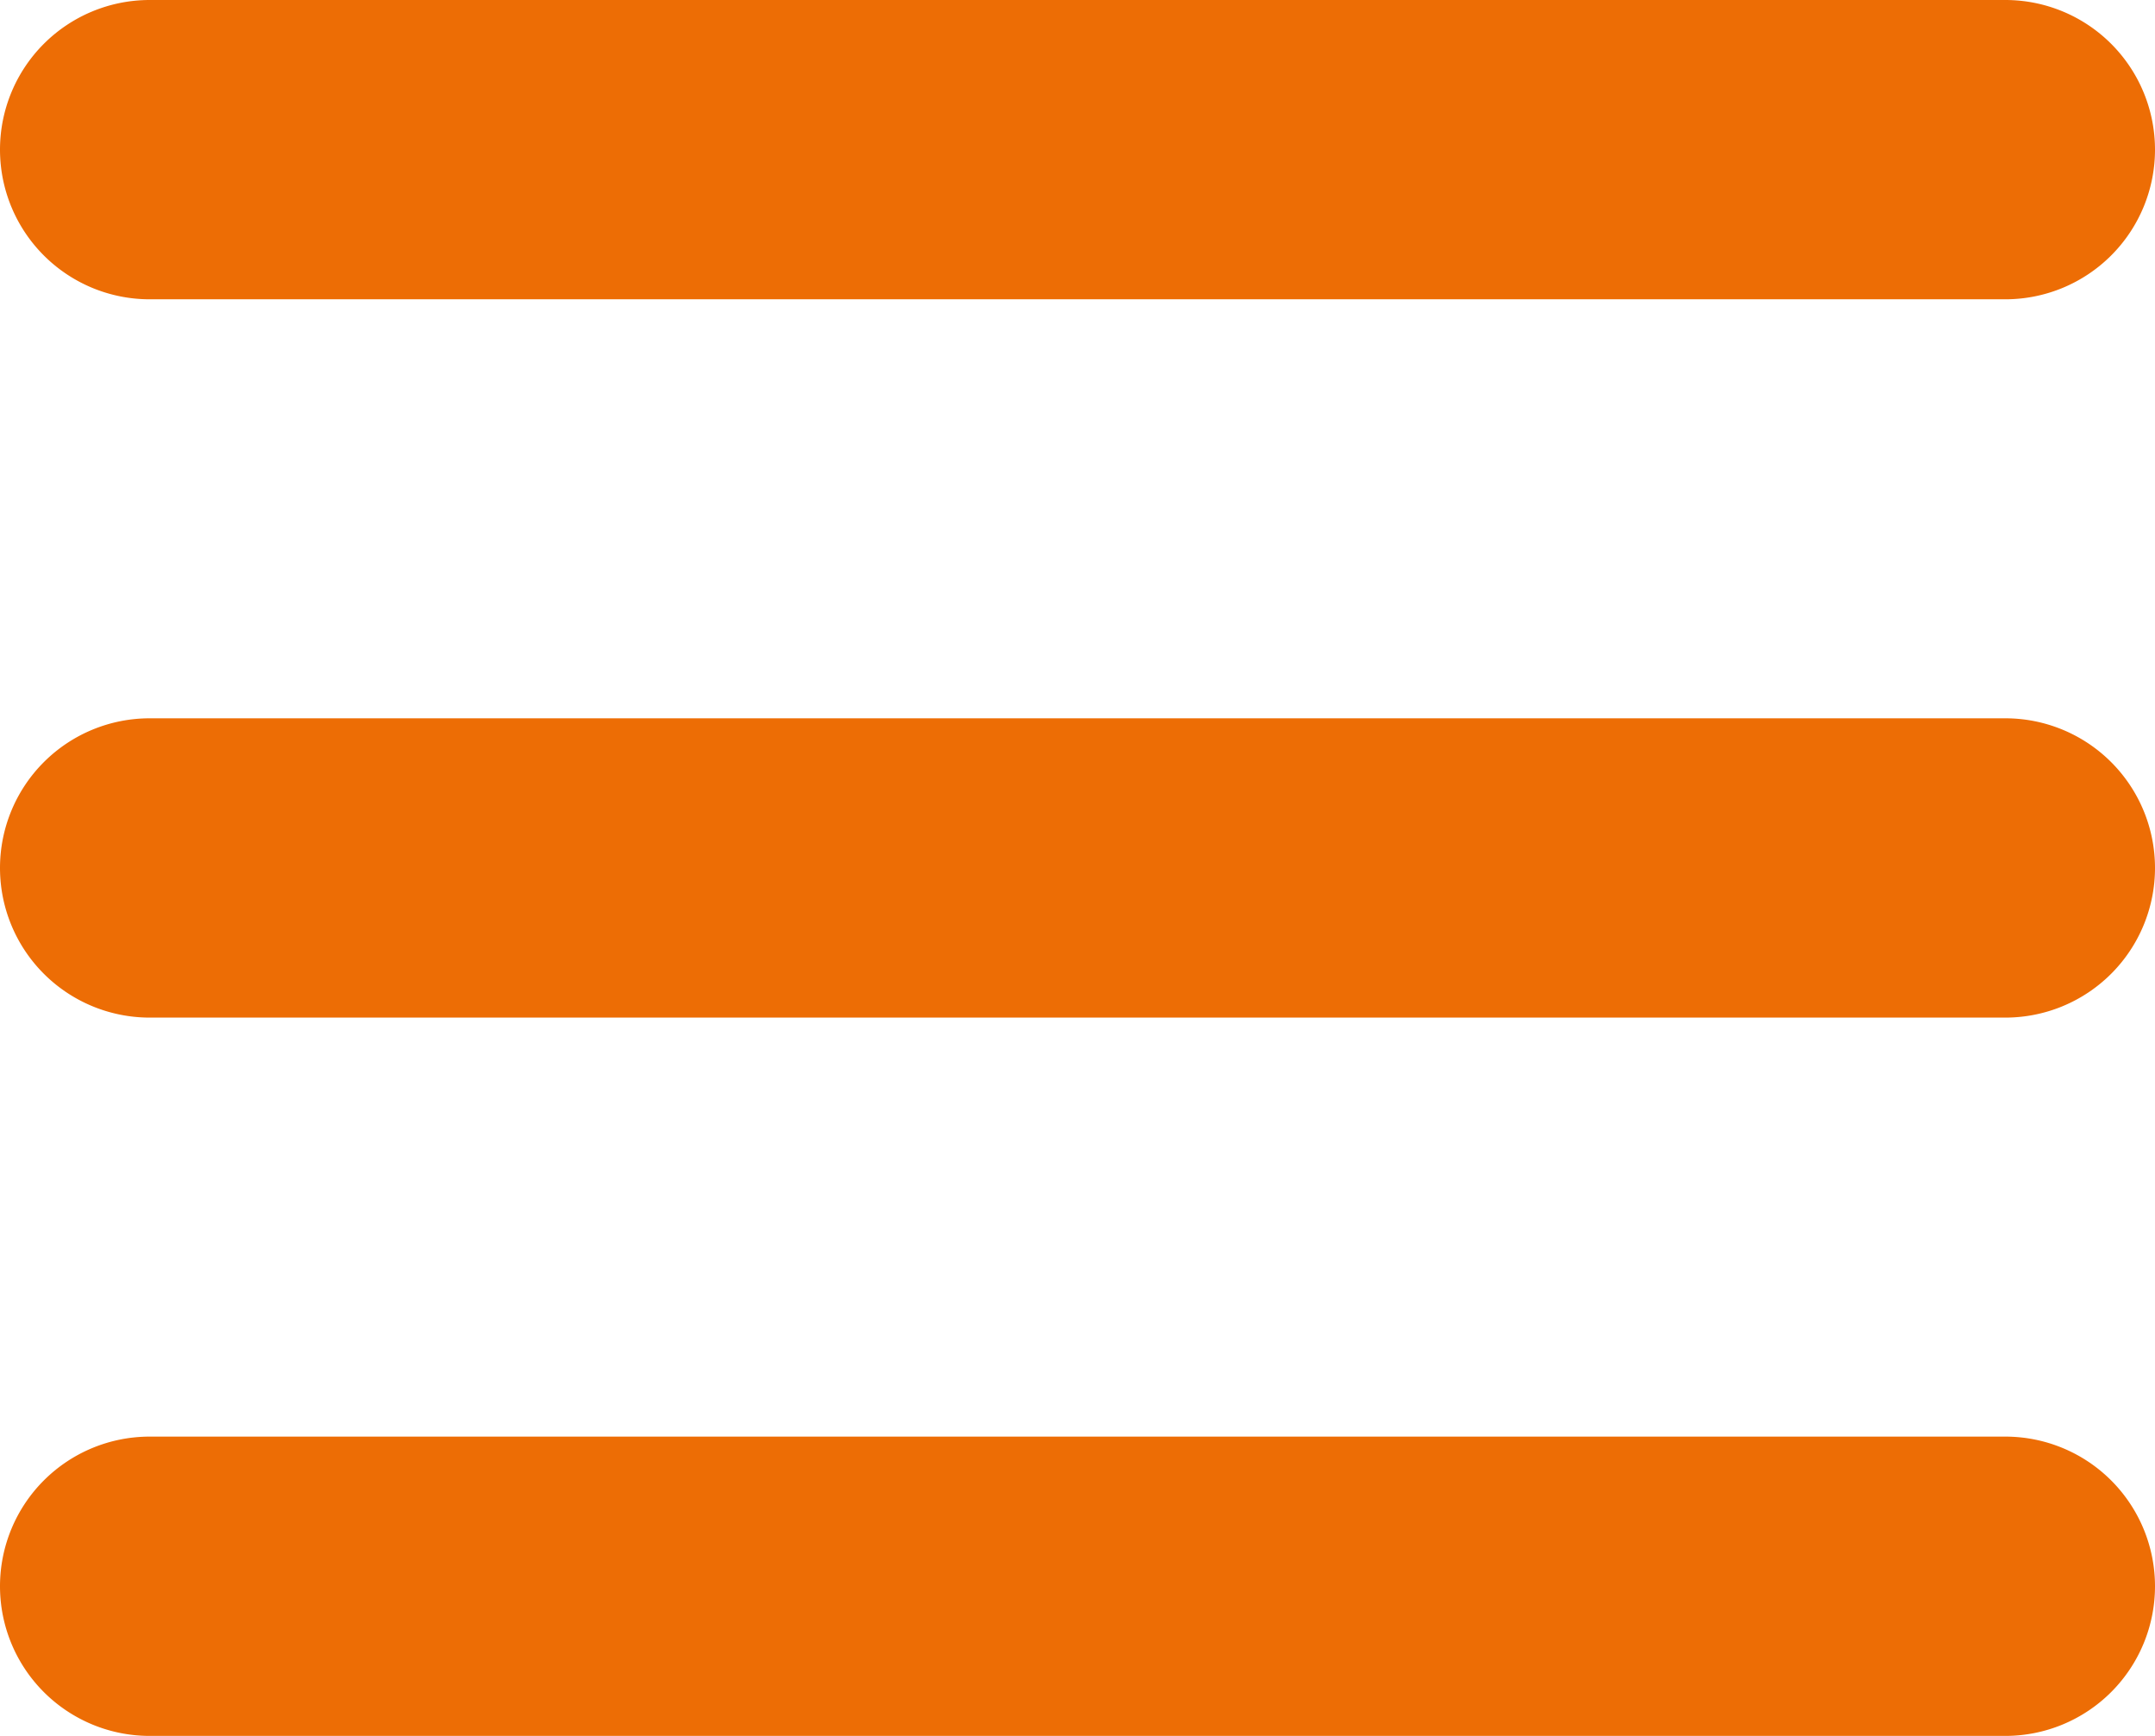 <svg xmlns="http://www.w3.org/2000/svg" width="36" height="29" viewBox="0 0 36 29"><g><g><g><path fill="#ed6d05" d="M0 2.5A2.5 2.5 0 0 1 2.5 0h31a2.5 2.5 0 0 1 0 5h-31A2.5 2.5 0 0 1 0 2.5z"/></g><g><path fill="#ed6d05" d="M0 14.5A2.5 2.5 0 0 1 2.5 12h31a2.5 2.5 0 0 1 0 5h-31A2.5 2.5 0 0 1 0 14.5z"/></g><g><path fill="#ed6d05" d="M0 26.5A2.5 2.5 0 0 1 2.5 24h31a2.5 2.5 0 0 1 0 5h-31A2.5 2.5 0 0 1 0 26.5z"/></g></g></g></svg>